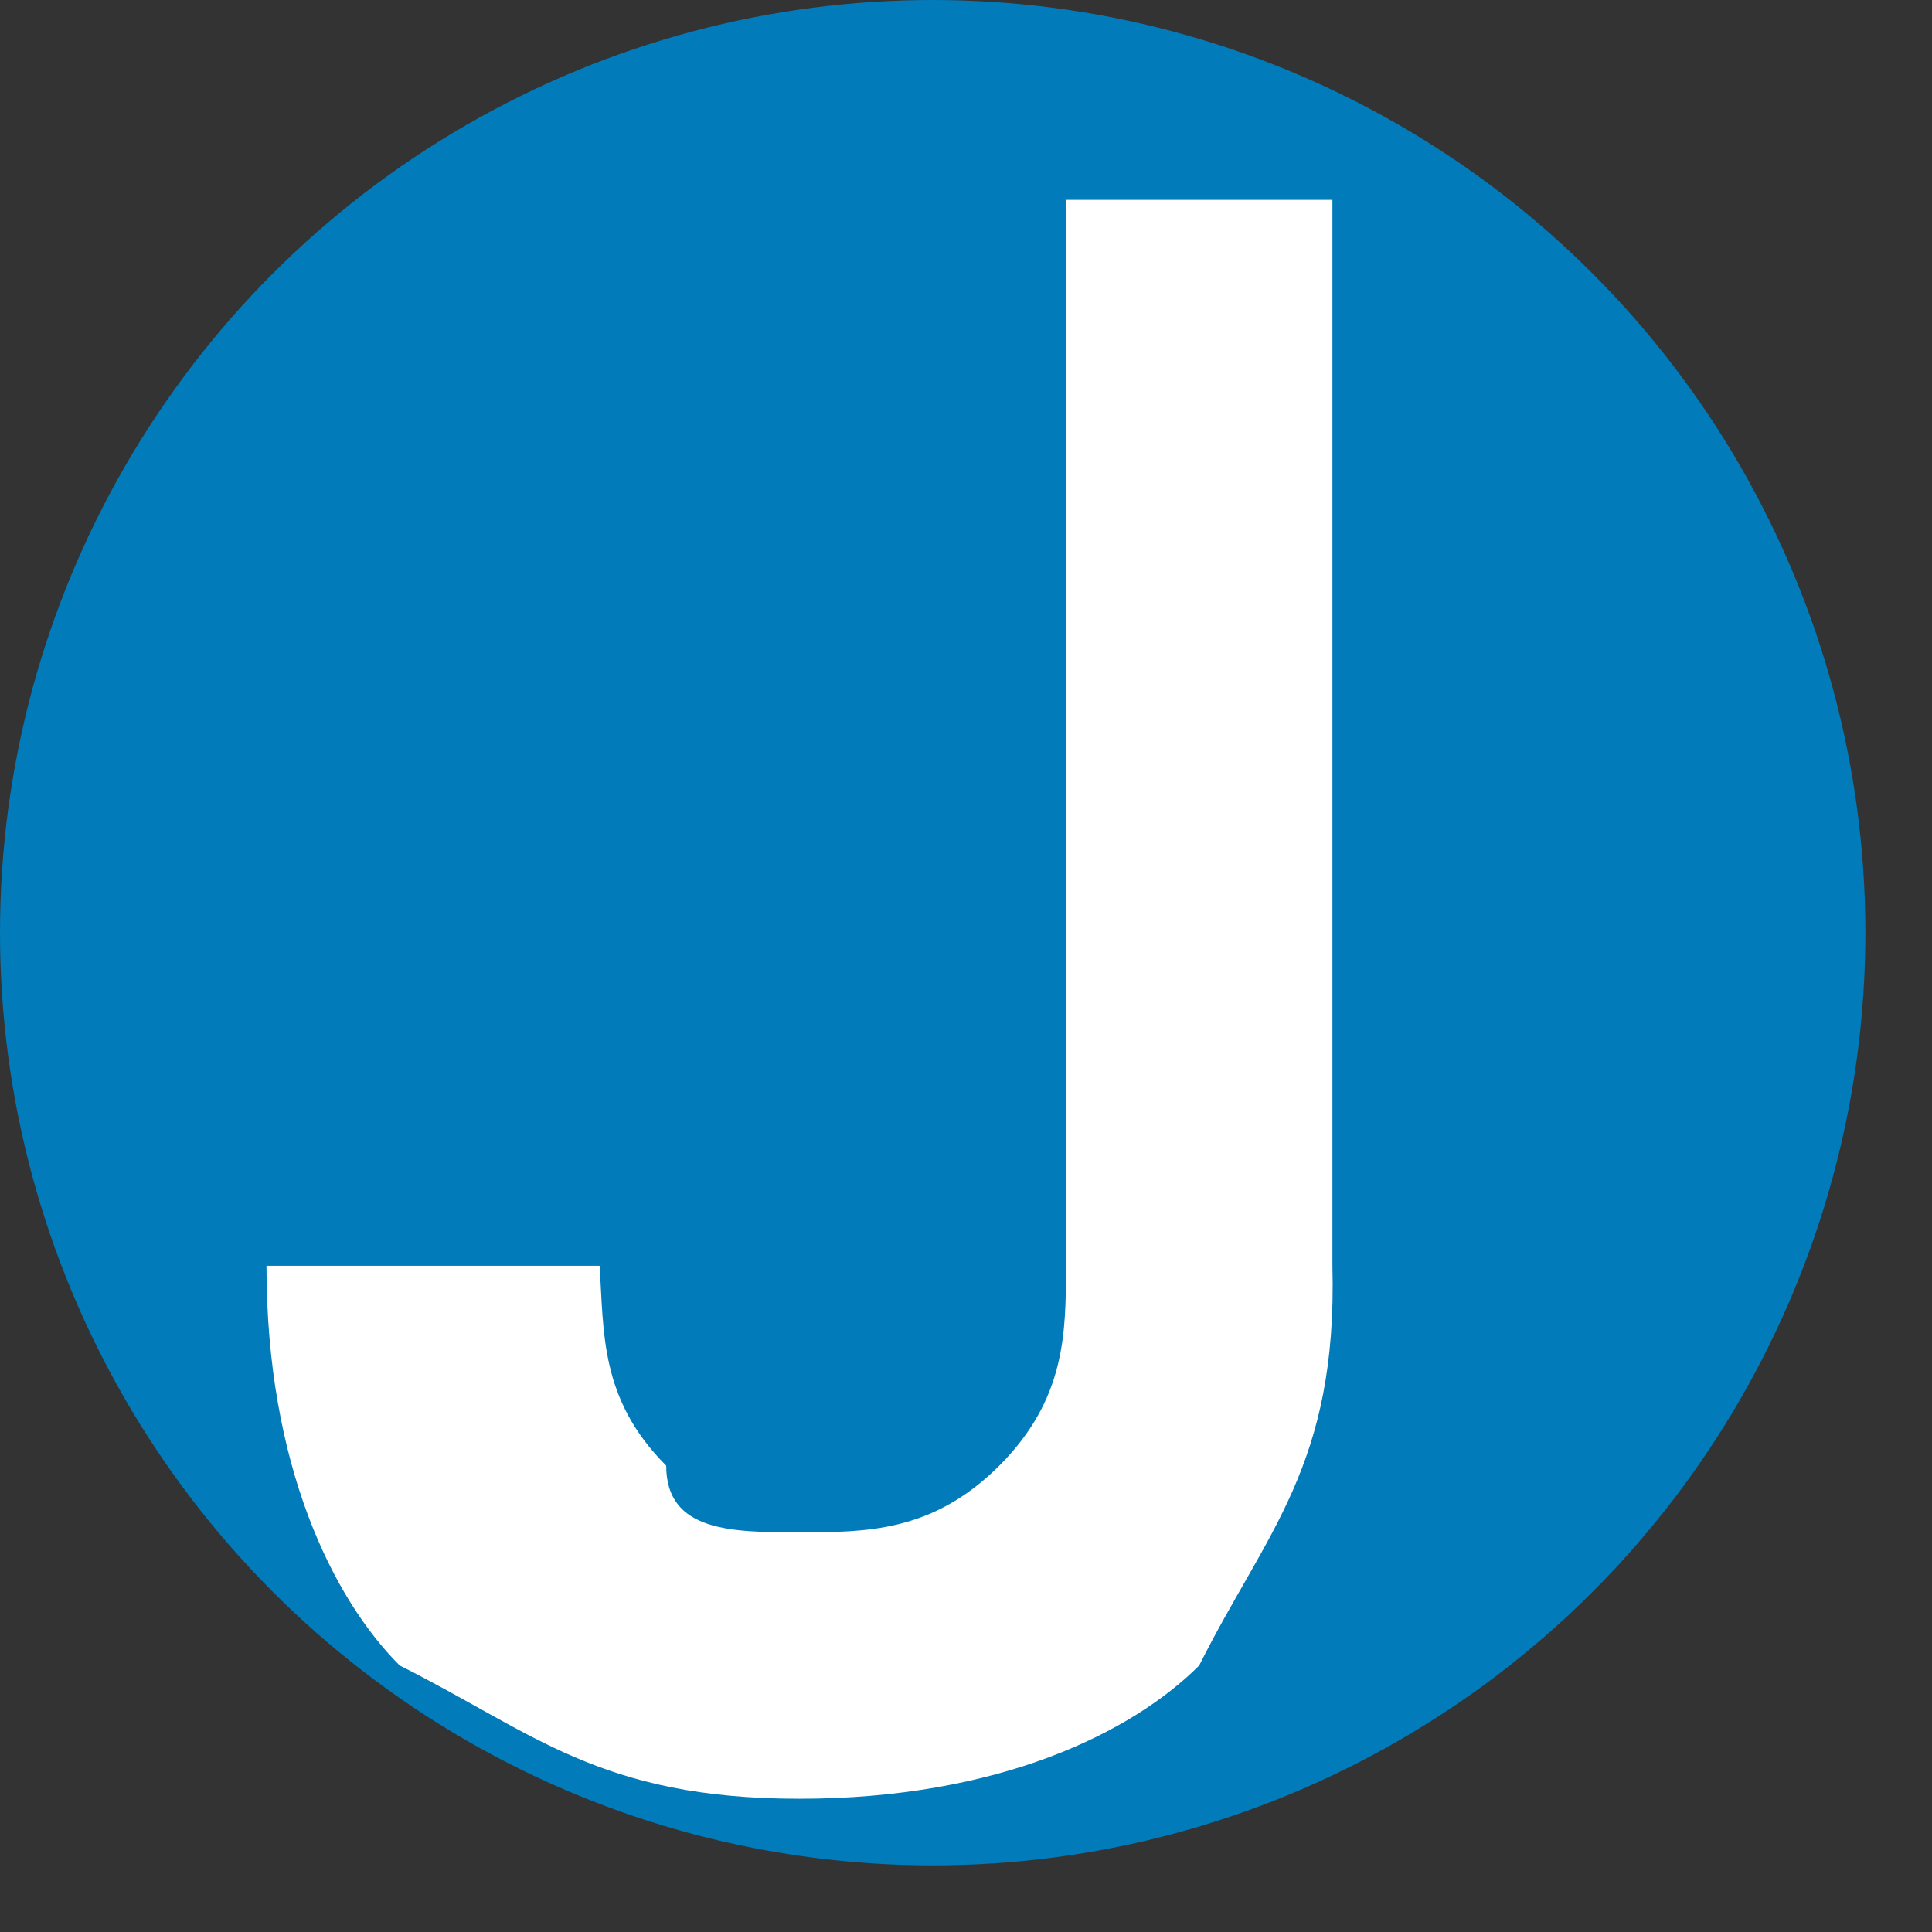 <?xml version="1.0" encoding="UTF-8"?>
<!DOCTYPE svg PUBLIC "-//W3C//DTD SVG 1.1//EN" "http://www.w3.org/Graphics/SVG/1.1/DTD/svg11.dtd">
<!-- Creator: CorelDRAW -->
<svg xmlns="http://www.w3.org/2000/svg" xml:space="preserve" width="0.213in" height="0.213in" style="shape-rendering:geometricPrecision; text-rendering:geometricPrecision; image-rendering:optimizeQuality; fill-rule:evenodd; clip-rule:evenodd"
viewBox="0 0 0.029 0.029"
 xmlns:xlink="http://www.w3.org/1999/xlink">
 <rect x="0" y="0" width="0.029" height="0.029" fill="#333333" stroke="none"/>
 <defs>
  <style type="text/css">
   <![CDATA[
    .fil0 {fill:#017BBA}
    .fil1 {fill:white;fill-rule:nonzero}
   ]]>
  </style>
 </defs>
 <g id="Layer_x0020_1">
  <circle class="fil0" cx="0.014" cy="0.014" r="0.014"/>
  <path class="fil1" d="M0.016 0.003l0 0 0.002 0 0.002 0 0 0 0 0.016c7.7958e-005,0.003 -0.001,0.004 -0.002,0.006 -0.001,0.001 -0.003,0.002 -0.006,0.002 -0.003,0 -0.004,-0.001 -0.006,-0.002 -0.001,-0.001 -0.002,-0.003 -0.002,-0.006l0 0 0.005 0 0 0c6.68211e-005,0.001 0,0.002 0.001,0.003 0,0.001 0.001,0.001 0.002,0.001 0.001,0 0.002,-0 0.003,-0.001 0.001,-0.001 0.001,-0.002 0.001,-0.003l0 0 0 -0.016z"/>
 </g>
</svg>
